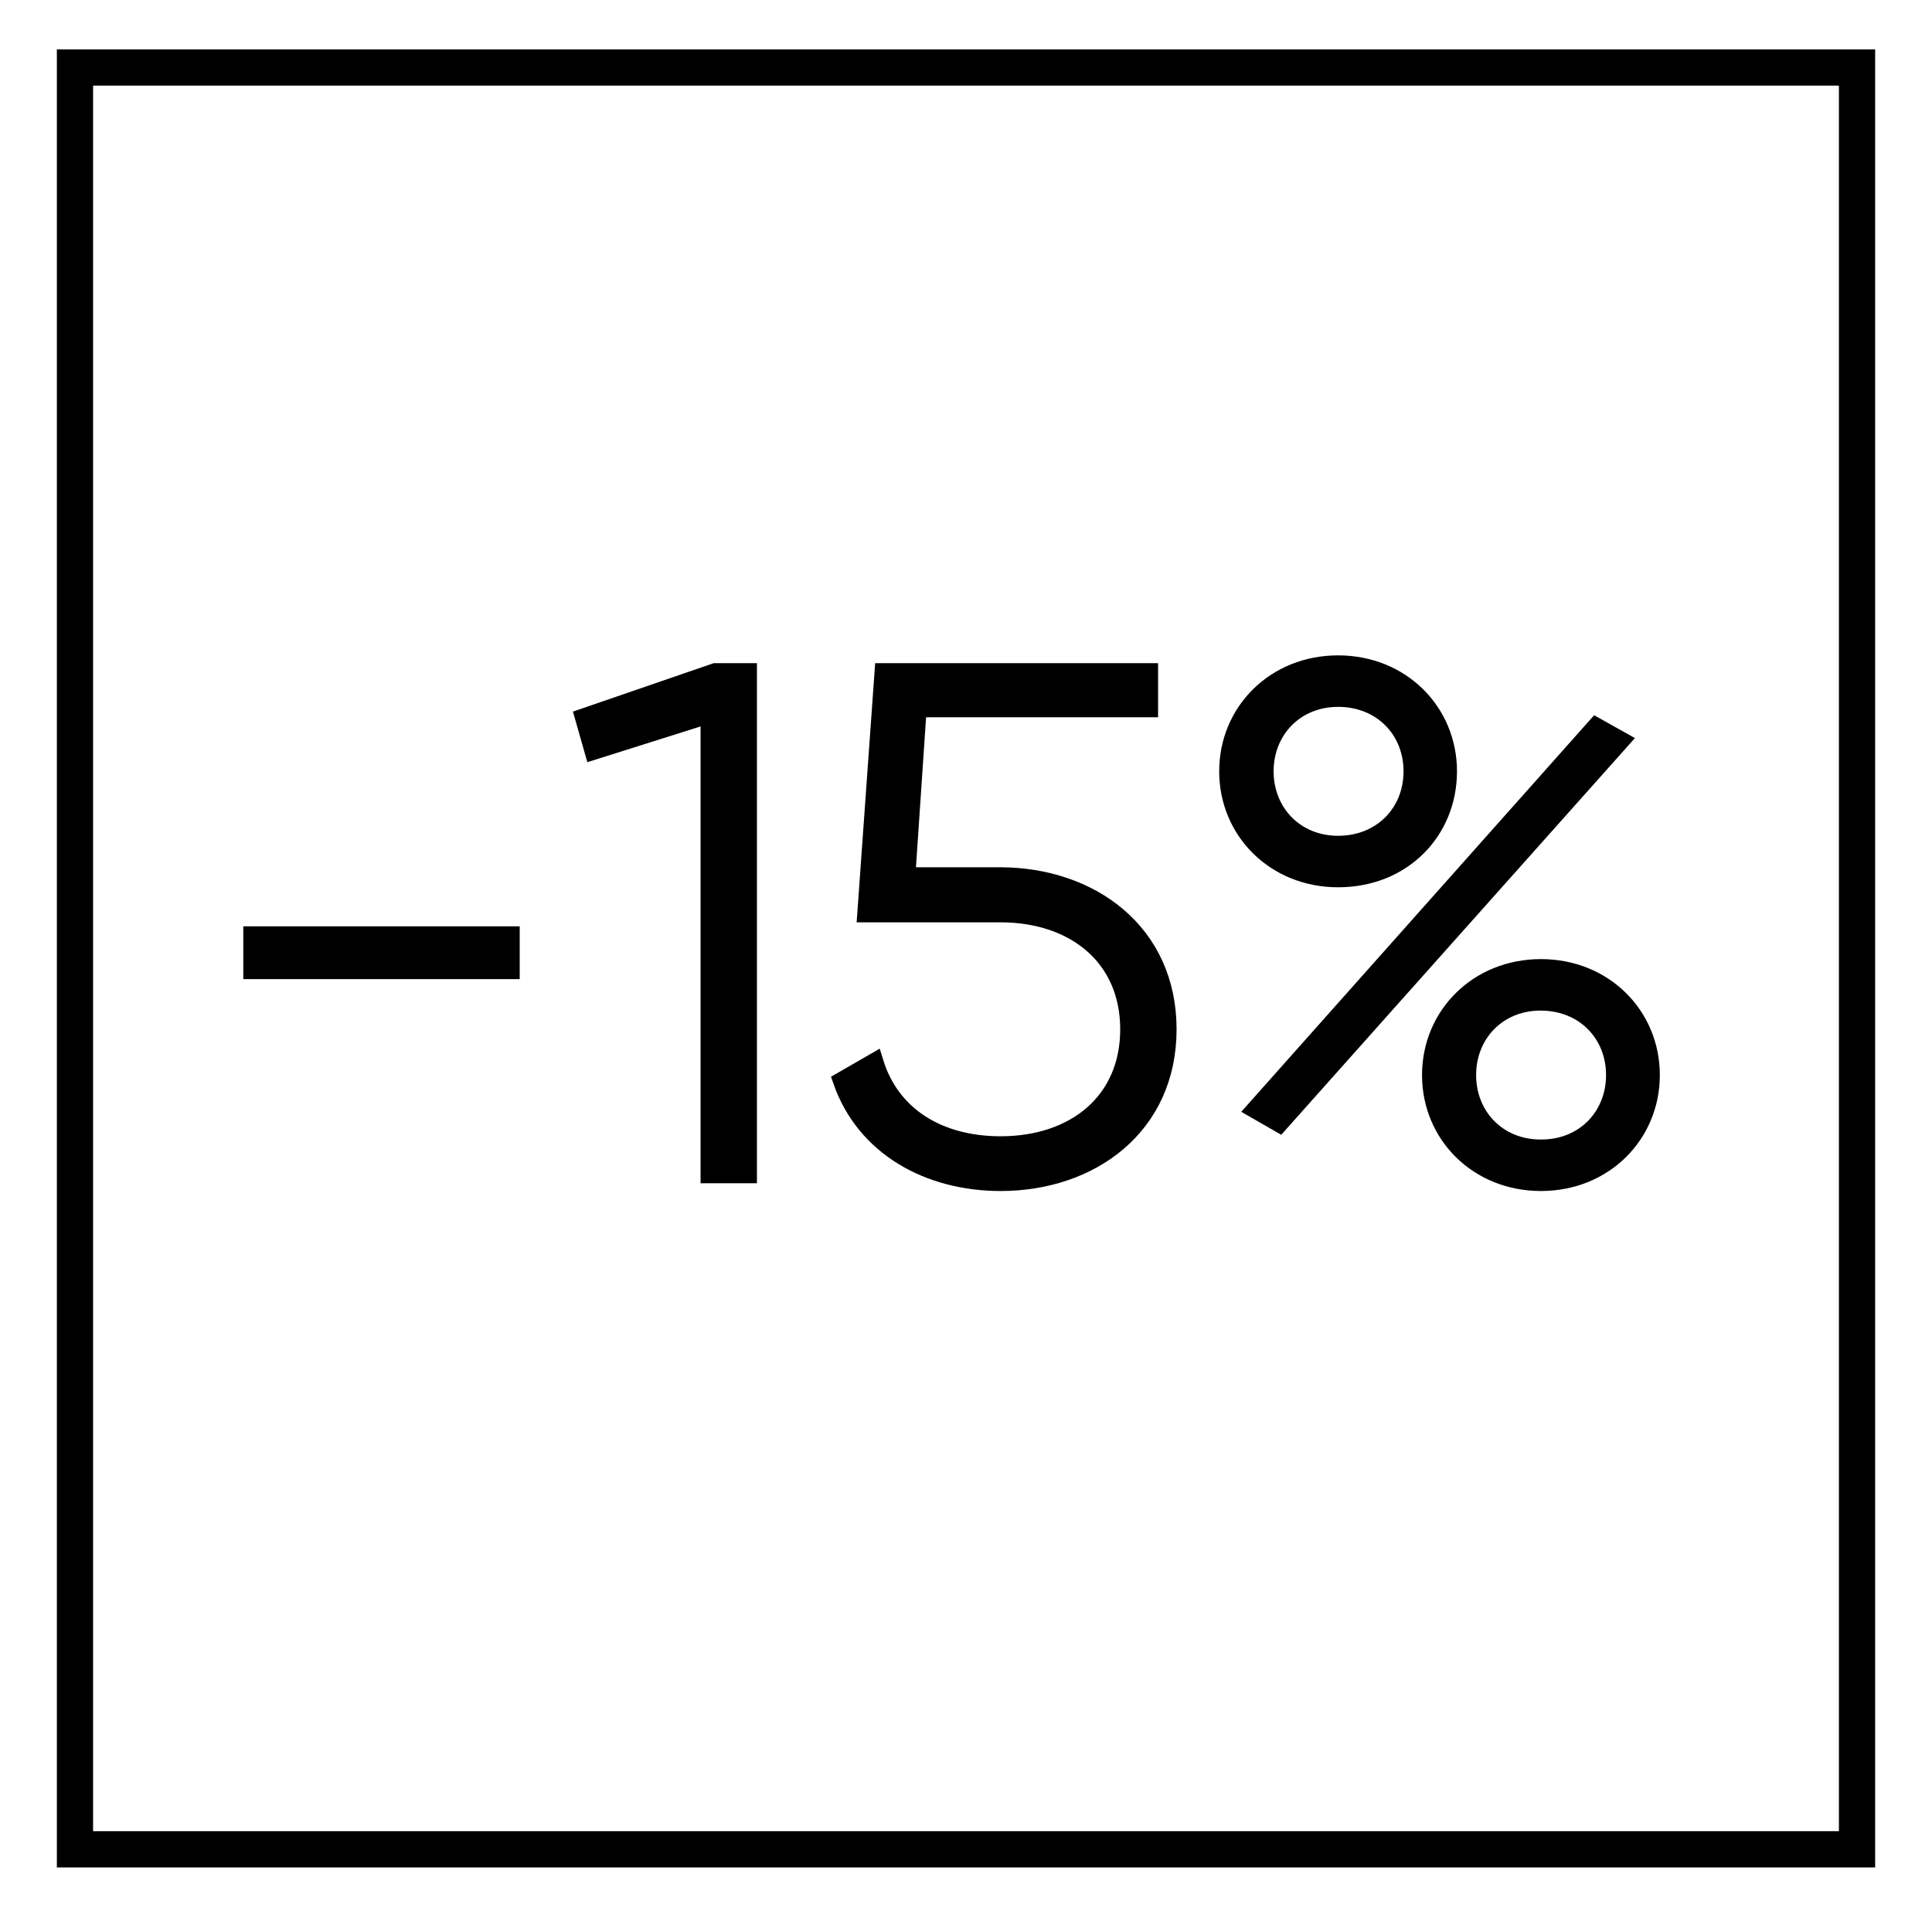 <?xml version="1.0" encoding="UTF-8"?> <!-- Generator: Adobe Illustrator 17.1.0, SVG Export Plug-In . SVG Version: 6.00 Build 0) --> <svg xmlns="http://www.w3.org/2000/svg" xmlns:xlink="http://www.w3.org/1999/xlink" id="Слой_1" x="0px" y="0px" viewBox="0 0 595.3 592.9" xml:space="preserve"> <rect x="23.1" y="20.8" fill="none" stroke="#000000" stroke-width="11.164" stroke-miterlimit="10" width="549.1" height="549.1"></rect> <g> <path stroke="#000000" stroke-width="5.669" stroke-miterlimit="10" d="M77.8,288.3h79.5v10.6H77.8V288.3z"></path> <path stroke="#000000" stroke-width="5.669" stroke-miterlimit="10" d="M230.4,207.2v154.6h-11.7V220l-35.8,11.3l-2.9-10.2 l40.4-13.9H230.4z"></path> <path stroke="#000000" stroke-width="5.669" stroke-miterlimit="10" d="M359.7,317.2c0,29.8-23.6,47-51.4,47 c-22.1,0-41.7-10.8-48.8-31.1l9.9-5.7c5.1,16.6,19.9,25.6,38.9,25.6c23,0,39.7-13.5,39.7-35.8s-16.8-35.8-39.7-35.8H267l5.3-74.2 H354v11h-71.3l-3.5,51.9h29.1C336.1,270.2,359.7,287.4,359.7,317.2z"></path> <path stroke="#000000" stroke-width="5.669" stroke-miterlimit="10" d="M378.5,237.7c0-18.3,14.4-32.9,33.8-32.9 s33.8,14.6,33.8,32.9c0,18.3-13.9,32.9-33.8,32.9C392.9,270.6,378.5,256,378.5,237.7z M491.8,224l7.5,4.2L394.2,346.1l-7.3-4.2 L491.8,224z M435.3,237.7c0-12.8-9.5-22.7-23-22.7c-13.2,0-22.7,9.9-22.7,22.7s9.5,22.7,22.7,22.7 C425.8,260.4,435.3,250.5,435.3,237.7z M441,331.3c0-18.3,14.4-32.9,33.8-32.9s33.8,14.6,33.8,32.9c0,18.3-14.4,32.9-33.8,32.9 S441,349.6,441,331.3z M497.7,331.3c0-12.8-9.5-22.7-23-22.7c-13.2,0-22.7,9.9-22.7,22.7s9.5,22.7,22.7,22.7 C488.2,354.1,497.7,344.1,497.7,331.3z"></path> </g> </svg> 